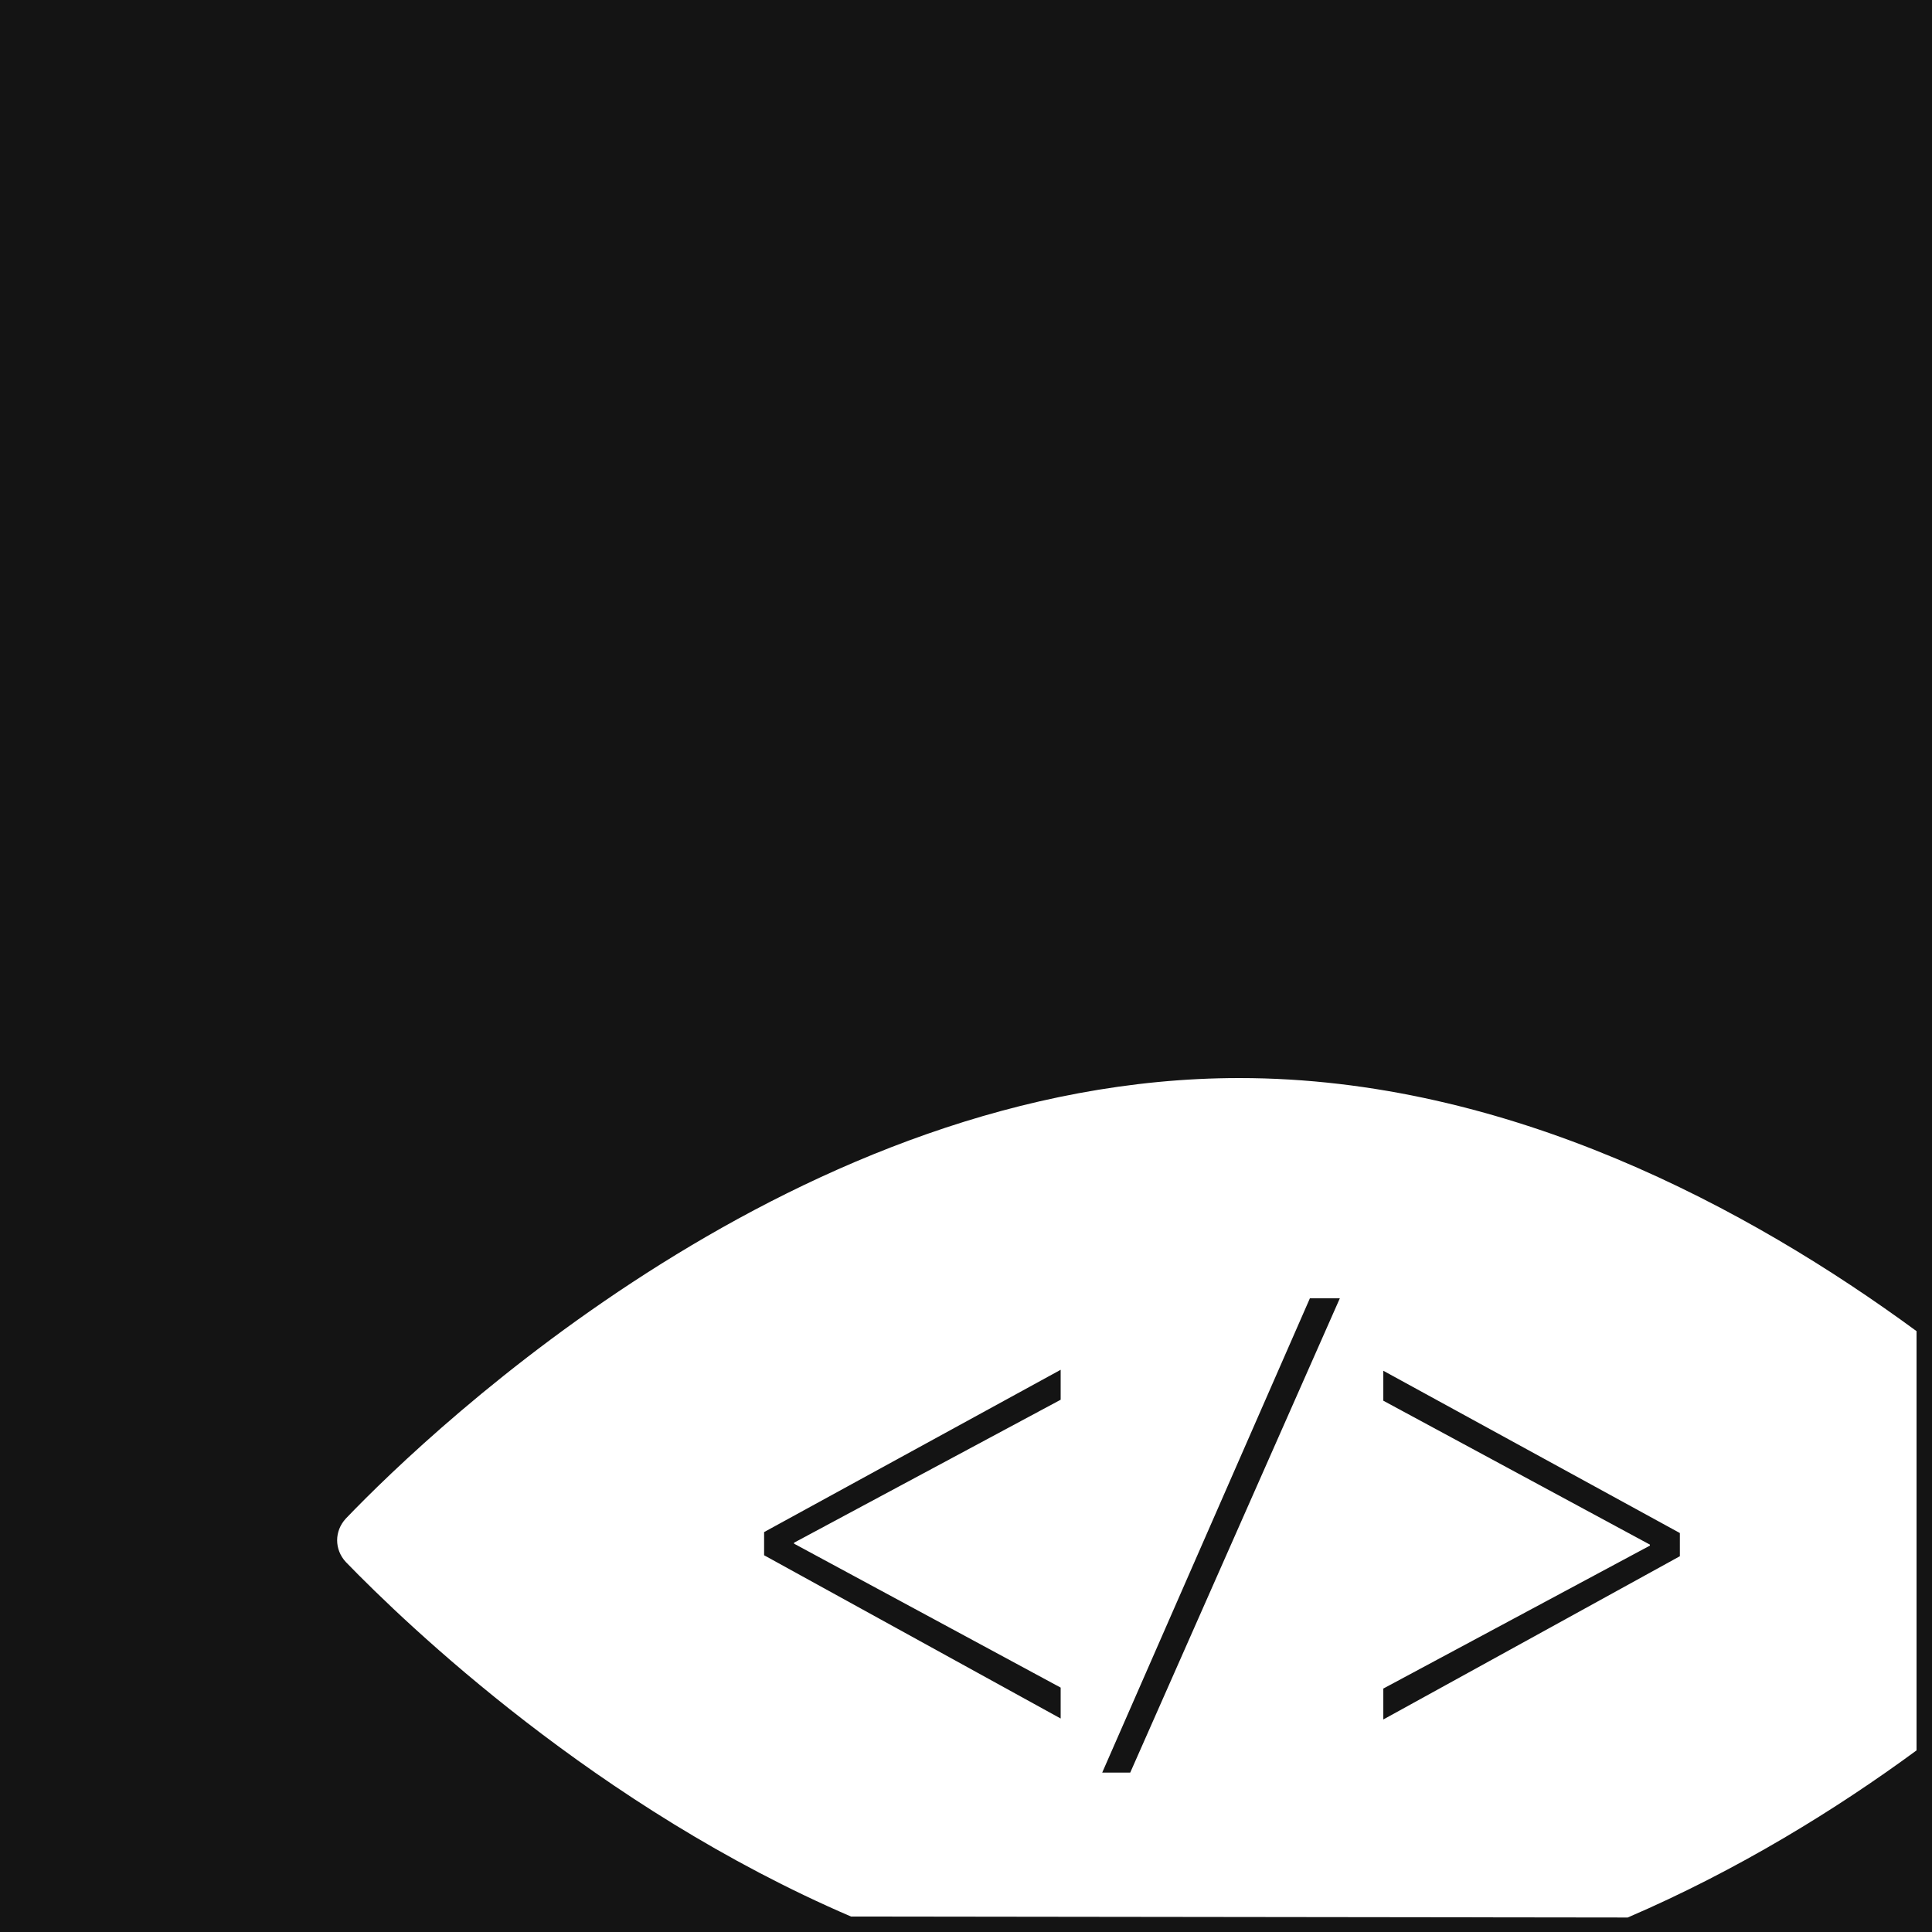<svg width="80" height="80" viewBox="0 0 80 80" fill="none" xmlns="http://www.w3.org/2000/svg">
<rect x="0" y="0" width="80" height="80" fill="#808080" stroke="none"/>
<g clip-path="url(#clip0_14_972)">
<rect width="80" height="80" transform="translate(80 80) rotate(-180)" fill="#141414"/>
<path fill-rule="evenodd" clip-rule="evenodd" d="M51.32 44.64C62.44 44.64 72.44 50.04 79.36 55.12L79.36 72.48C76.04 74.92 71.96 77.44 67.4 79.4L35.24 79.36C24.72 74.84 16.84 67.28 14.32 64.68C13.84 64.16 13.84 63.4 14.32 62.88C17.96 59.08 33.16 44.64 51.32 44.64ZM43.92 71.16L43.92 69.88L32.88 63.92L32.88 63.88L43.92 57.96L43.92 56.72L31.64 63.44L31.64 64.4L43.92 71.16ZM54.24 53.76L45.64 73.4L46.8 73.4L55.48 53.76L54.24 53.76ZM57.28 56.76L57.28 58L68.32 63.96L68.32 64L57.28 69.92L57.28 71.2L69.56 64.44L69.56 63.48L57.28 56.76Z" fill="white"/>
</g>
<defs>
<clipPath id="clip0_14_972">
<rect width="80" height="80" fill="white" transform="translate(80 80) rotate(-180)"/>
</clipPath>
</defs>
</svg>
